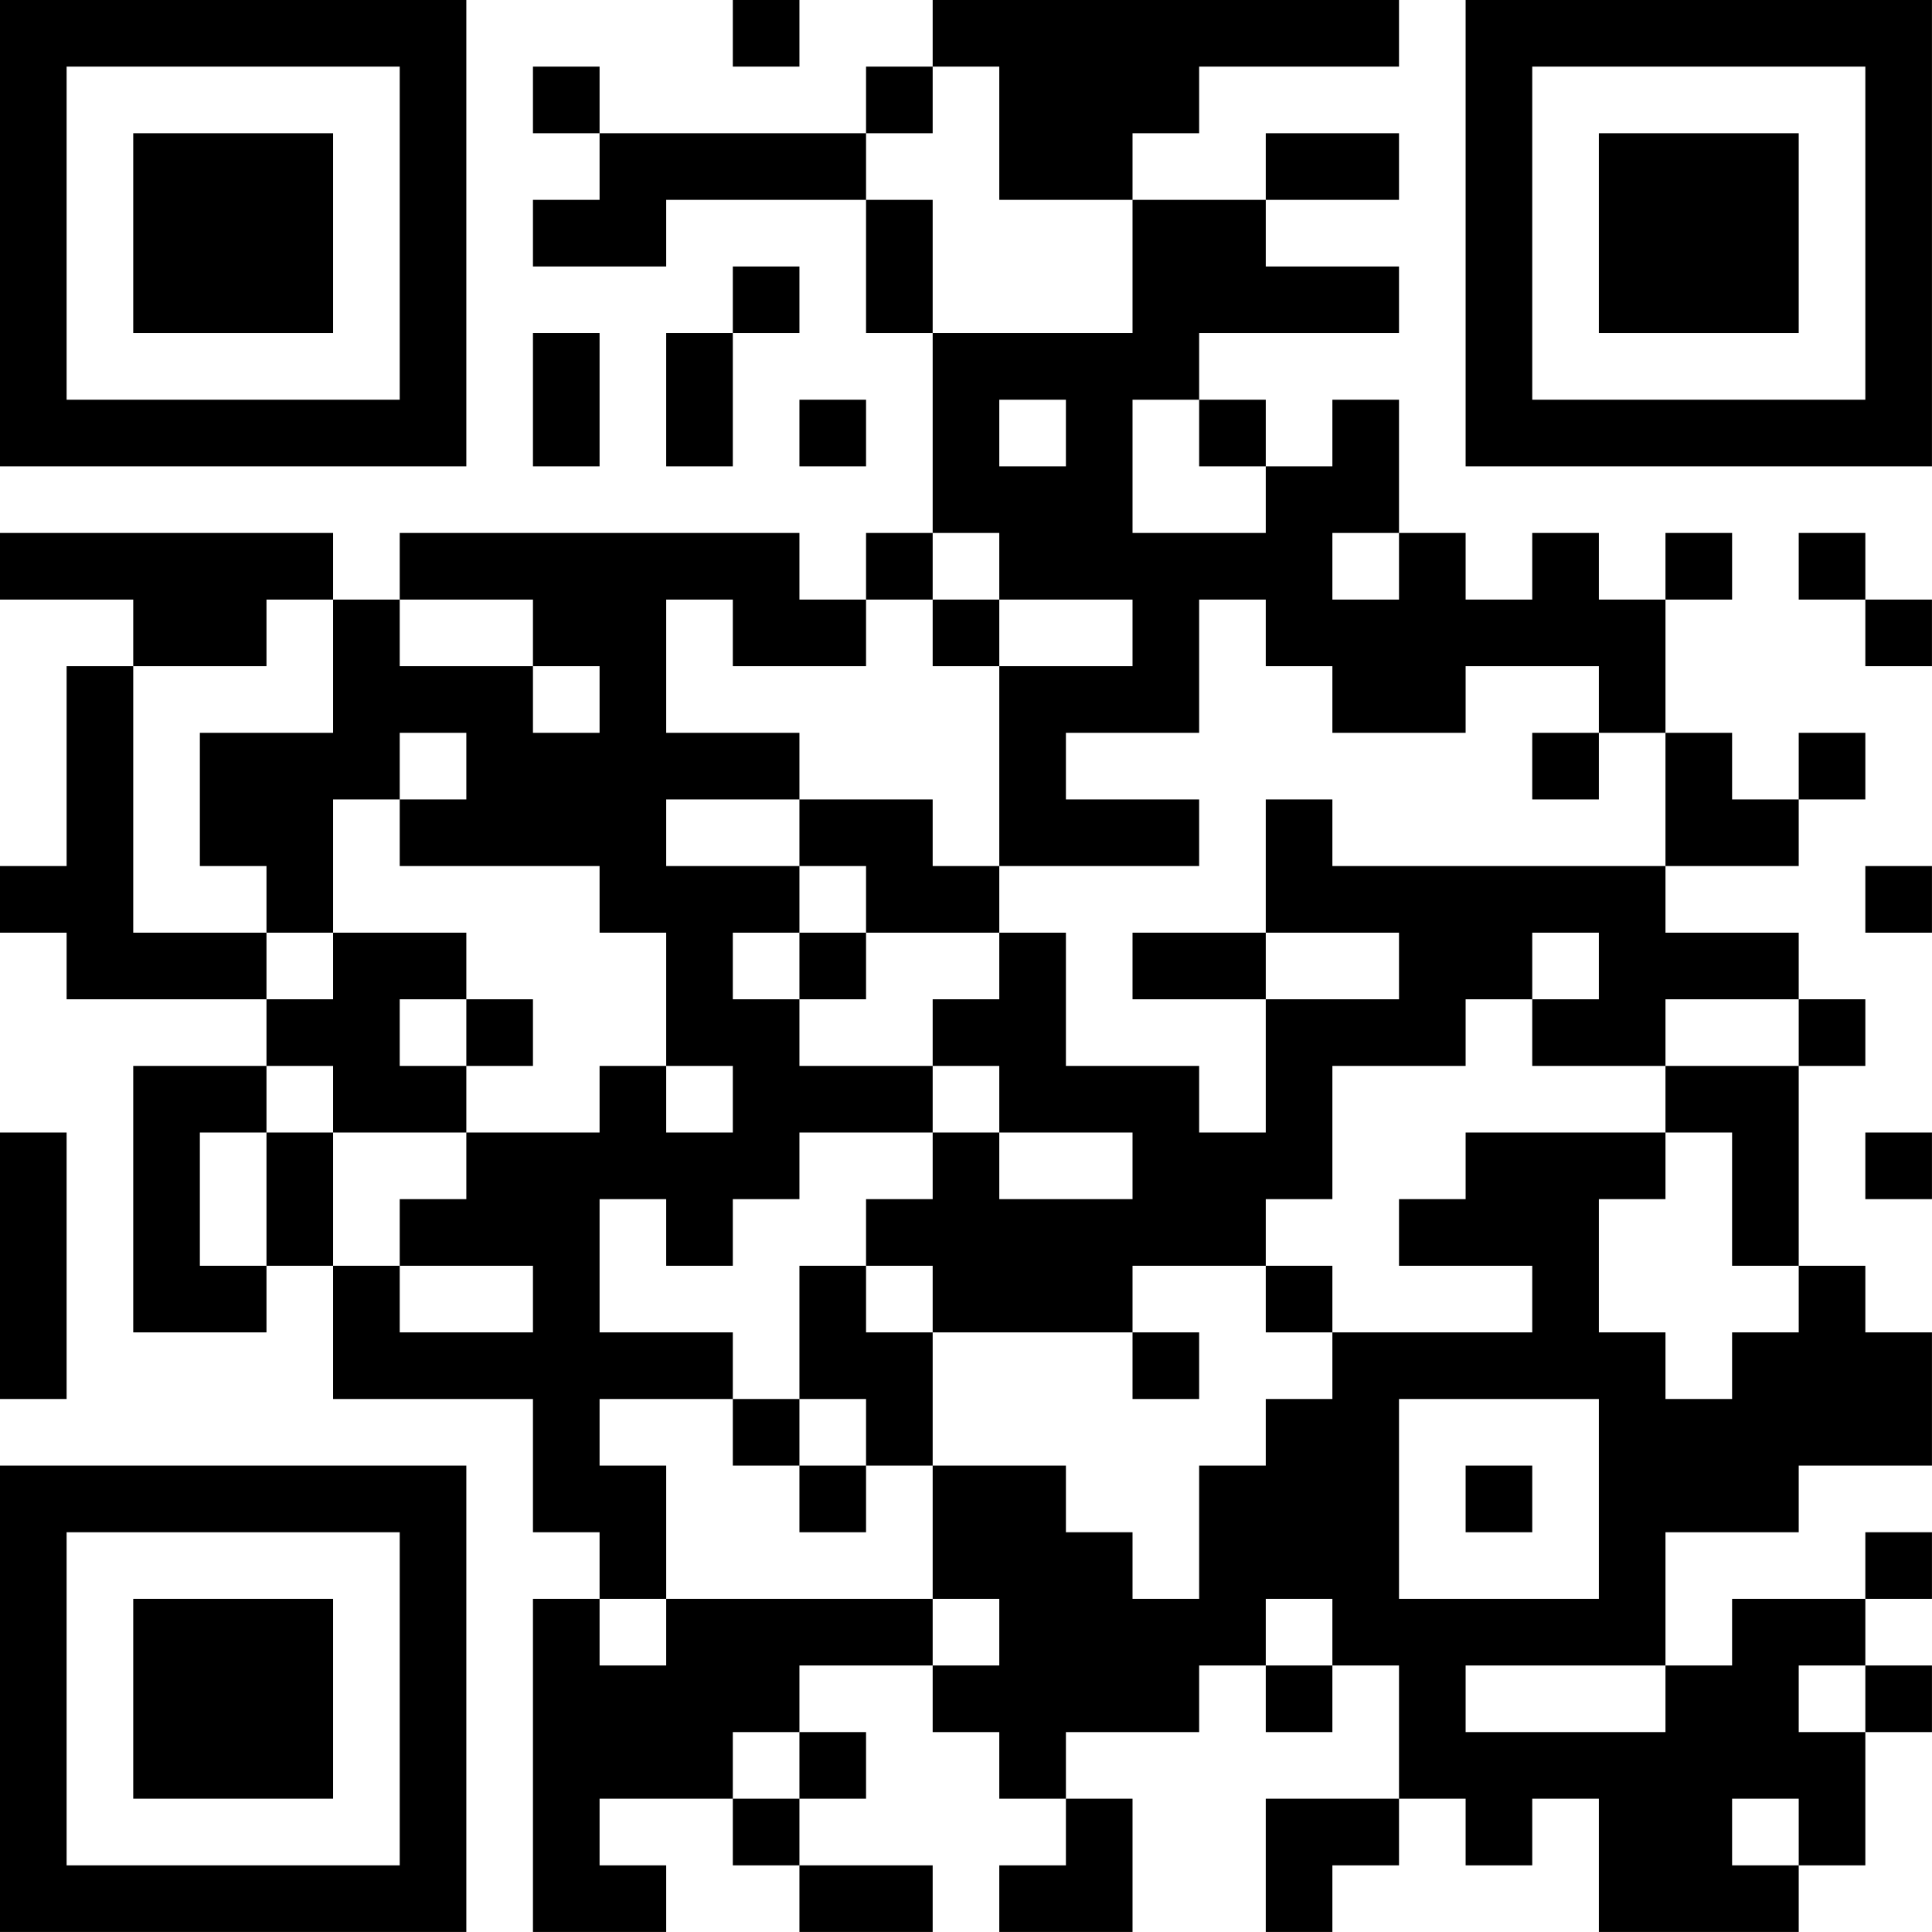 <?xml version="1.0" encoding="UTF-8"?>
<svg xmlns="http://www.w3.org/2000/svg" version="1.1" width="500" height="500" viewBox="0 0 500 500"><rect x="0" y="0" width="500" height="500" fill="#ffffff"/><g transform="scale(17.241)"><g transform="translate(0,0)"><path fill-rule="evenodd" d="M11 0L11 1L12 1L12 0ZM14 0L14 1L13 1L13 2L9 2L9 1L8 1L8 2L9 2L9 3L8 3L8 4L10 4L10 3L13 3L13 5L14 5L14 8L13 8L13 9L12 9L12 8L6 8L6 9L5 9L5 8L0 8L0 9L2 9L2 10L1 10L1 13L0 13L0 14L1 14L1 15L4 15L4 16L2 16L2 20L4 20L4 19L5 19L5 21L8 21L8 23L9 23L9 24L8 24L8 29L10 29L10 28L9 28L9 27L11 27L11 28L12 28L12 29L14 29L14 28L12 28L12 27L13 27L13 26L12 26L12 25L14 25L14 26L15 26L15 27L16 27L16 28L15 28L15 29L17 29L17 27L16 27L16 26L18 26L18 25L19 25L19 26L20 26L20 25L21 25L21 27L19 27L19 29L20 29L20 28L21 28L21 27L22 27L22 28L23 28L23 27L24 27L24 29L27 29L27 28L28 28L28 26L29 26L29 25L28 25L28 24L29 24L29 23L28 23L28 24L26 24L26 25L25 25L25 23L27 23L27 22L29 22L29 20L28 20L28 19L27 19L27 16L28 16L28 15L27 15L27 14L25 14L25 13L27 13L27 12L28 12L28 11L27 11L27 12L26 12L26 11L25 11L25 9L26 9L26 8L25 8L25 9L24 9L24 8L23 8L23 9L22 9L22 8L21 8L21 6L20 6L20 7L19 7L19 6L18 6L18 5L21 5L21 4L19 4L19 3L21 3L21 2L19 2L19 3L17 3L17 2L18 2L18 1L21 1L21 0ZM14 1L14 2L13 2L13 3L14 3L14 5L17 5L17 3L15 3L15 1ZM11 4L11 5L10 5L10 7L11 7L11 5L12 5L12 4ZM8 5L8 7L9 7L9 5ZM12 6L12 7L13 7L13 6ZM15 6L15 7L16 7L16 6ZM17 6L17 8L19 8L19 7L18 7L18 6ZM14 8L14 9L13 9L13 10L11 10L11 9L10 9L10 11L12 11L12 12L10 12L10 13L12 13L12 14L11 14L11 15L12 15L12 16L14 16L14 17L12 17L12 18L11 18L11 19L10 19L10 18L9 18L9 20L11 20L11 21L9 21L9 22L10 22L10 24L9 24L9 25L10 25L10 24L14 24L14 25L15 25L15 24L14 24L14 22L16 22L16 23L17 23L17 24L18 24L18 22L19 22L19 21L20 21L20 20L23 20L23 19L21 19L21 18L22 18L22 17L25 17L25 18L24 18L24 20L25 20L25 21L26 21L26 20L27 20L27 19L26 19L26 17L25 17L25 16L27 16L27 15L25 15L25 16L23 16L23 15L24 15L24 14L23 14L23 15L22 15L22 16L20 16L20 18L19 18L19 19L17 19L17 20L14 20L14 19L13 19L13 18L14 18L14 17L15 17L15 18L17 18L17 17L15 17L15 16L14 16L14 15L15 15L15 14L16 14L16 16L18 16L18 17L19 17L19 15L21 15L21 14L19 14L19 12L20 12L20 13L25 13L25 11L24 11L24 10L22 10L22 11L20 11L20 10L19 10L19 9L18 9L18 11L16 11L16 12L18 12L18 13L15 13L15 10L17 10L17 9L15 9L15 8ZM20 8L20 9L21 9L21 8ZM27 8L27 9L28 9L28 10L29 10L29 9L28 9L28 8ZM4 9L4 10L2 10L2 14L4 14L4 15L5 15L5 14L7 14L7 15L6 15L6 16L7 16L7 17L5 17L5 16L4 16L4 17L3 17L3 19L4 19L4 17L5 17L5 19L6 19L6 20L8 20L8 19L6 19L6 18L7 18L7 17L9 17L9 16L10 16L10 17L11 17L11 16L10 16L10 14L9 14L9 13L6 13L6 12L7 12L7 11L6 11L6 12L5 12L5 14L4 14L4 13L3 13L3 11L5 11L5 9ZM6 9L6 10L8 10L8 11L9 11L9 10L8 10L8 9ZM14 9L14 10L15 10L15 9ZM23 11L23 12L24 12L24 11ZM12 12L12 13L13 13L13 14L12 14L12 15L13 15L13 14L15 14L15 13L14 13L14 12ZM28 13L28 14L29 14L29 13ZM17 14L17 15L19 15L19 14ZM7 15L7 16L8 16L8 15ZM0 17L0 21L1 21L1 17ZM28 17L28 18L29 18L29 17ZM12 19L12 21L11 21L11 22L12 22L12 23L13 23L13 22L14 22L14 20L13 20L13 19ZM19 19L19 20L20 20L20 19ZM17 20L17 21L18 21L18 20ZM12 21L12 22L13 22L13 21ZM21 21L21 24L24 24L24 21ZM22 22L22 23L23 23L23 22ZM19 24L19 25L20 25L20 24ZM22 25L22 26L25 26L25 25ZM27 25L27 26L28 26L28 25ZM11 26L11 27L12 27L12 26ZM26 27L26 28L27 28L27 27ZM0 0L0 7L7 7L7 0ZM1 1L1 6L6 6L6 1ZM2 2L2 5L5 5L5 2ZM22 0L22 7L29 7L29 0ZM23 1L23 6L28 6L28 1ZM24 2L24 5L27 5L27 2ZM0 22L0 29L7 29L7 22ZM1 23L1 28L6 28L6 23ZM2 24L2 27L5 27L5 24Z" fill="#000000"/></g></g></svg>
